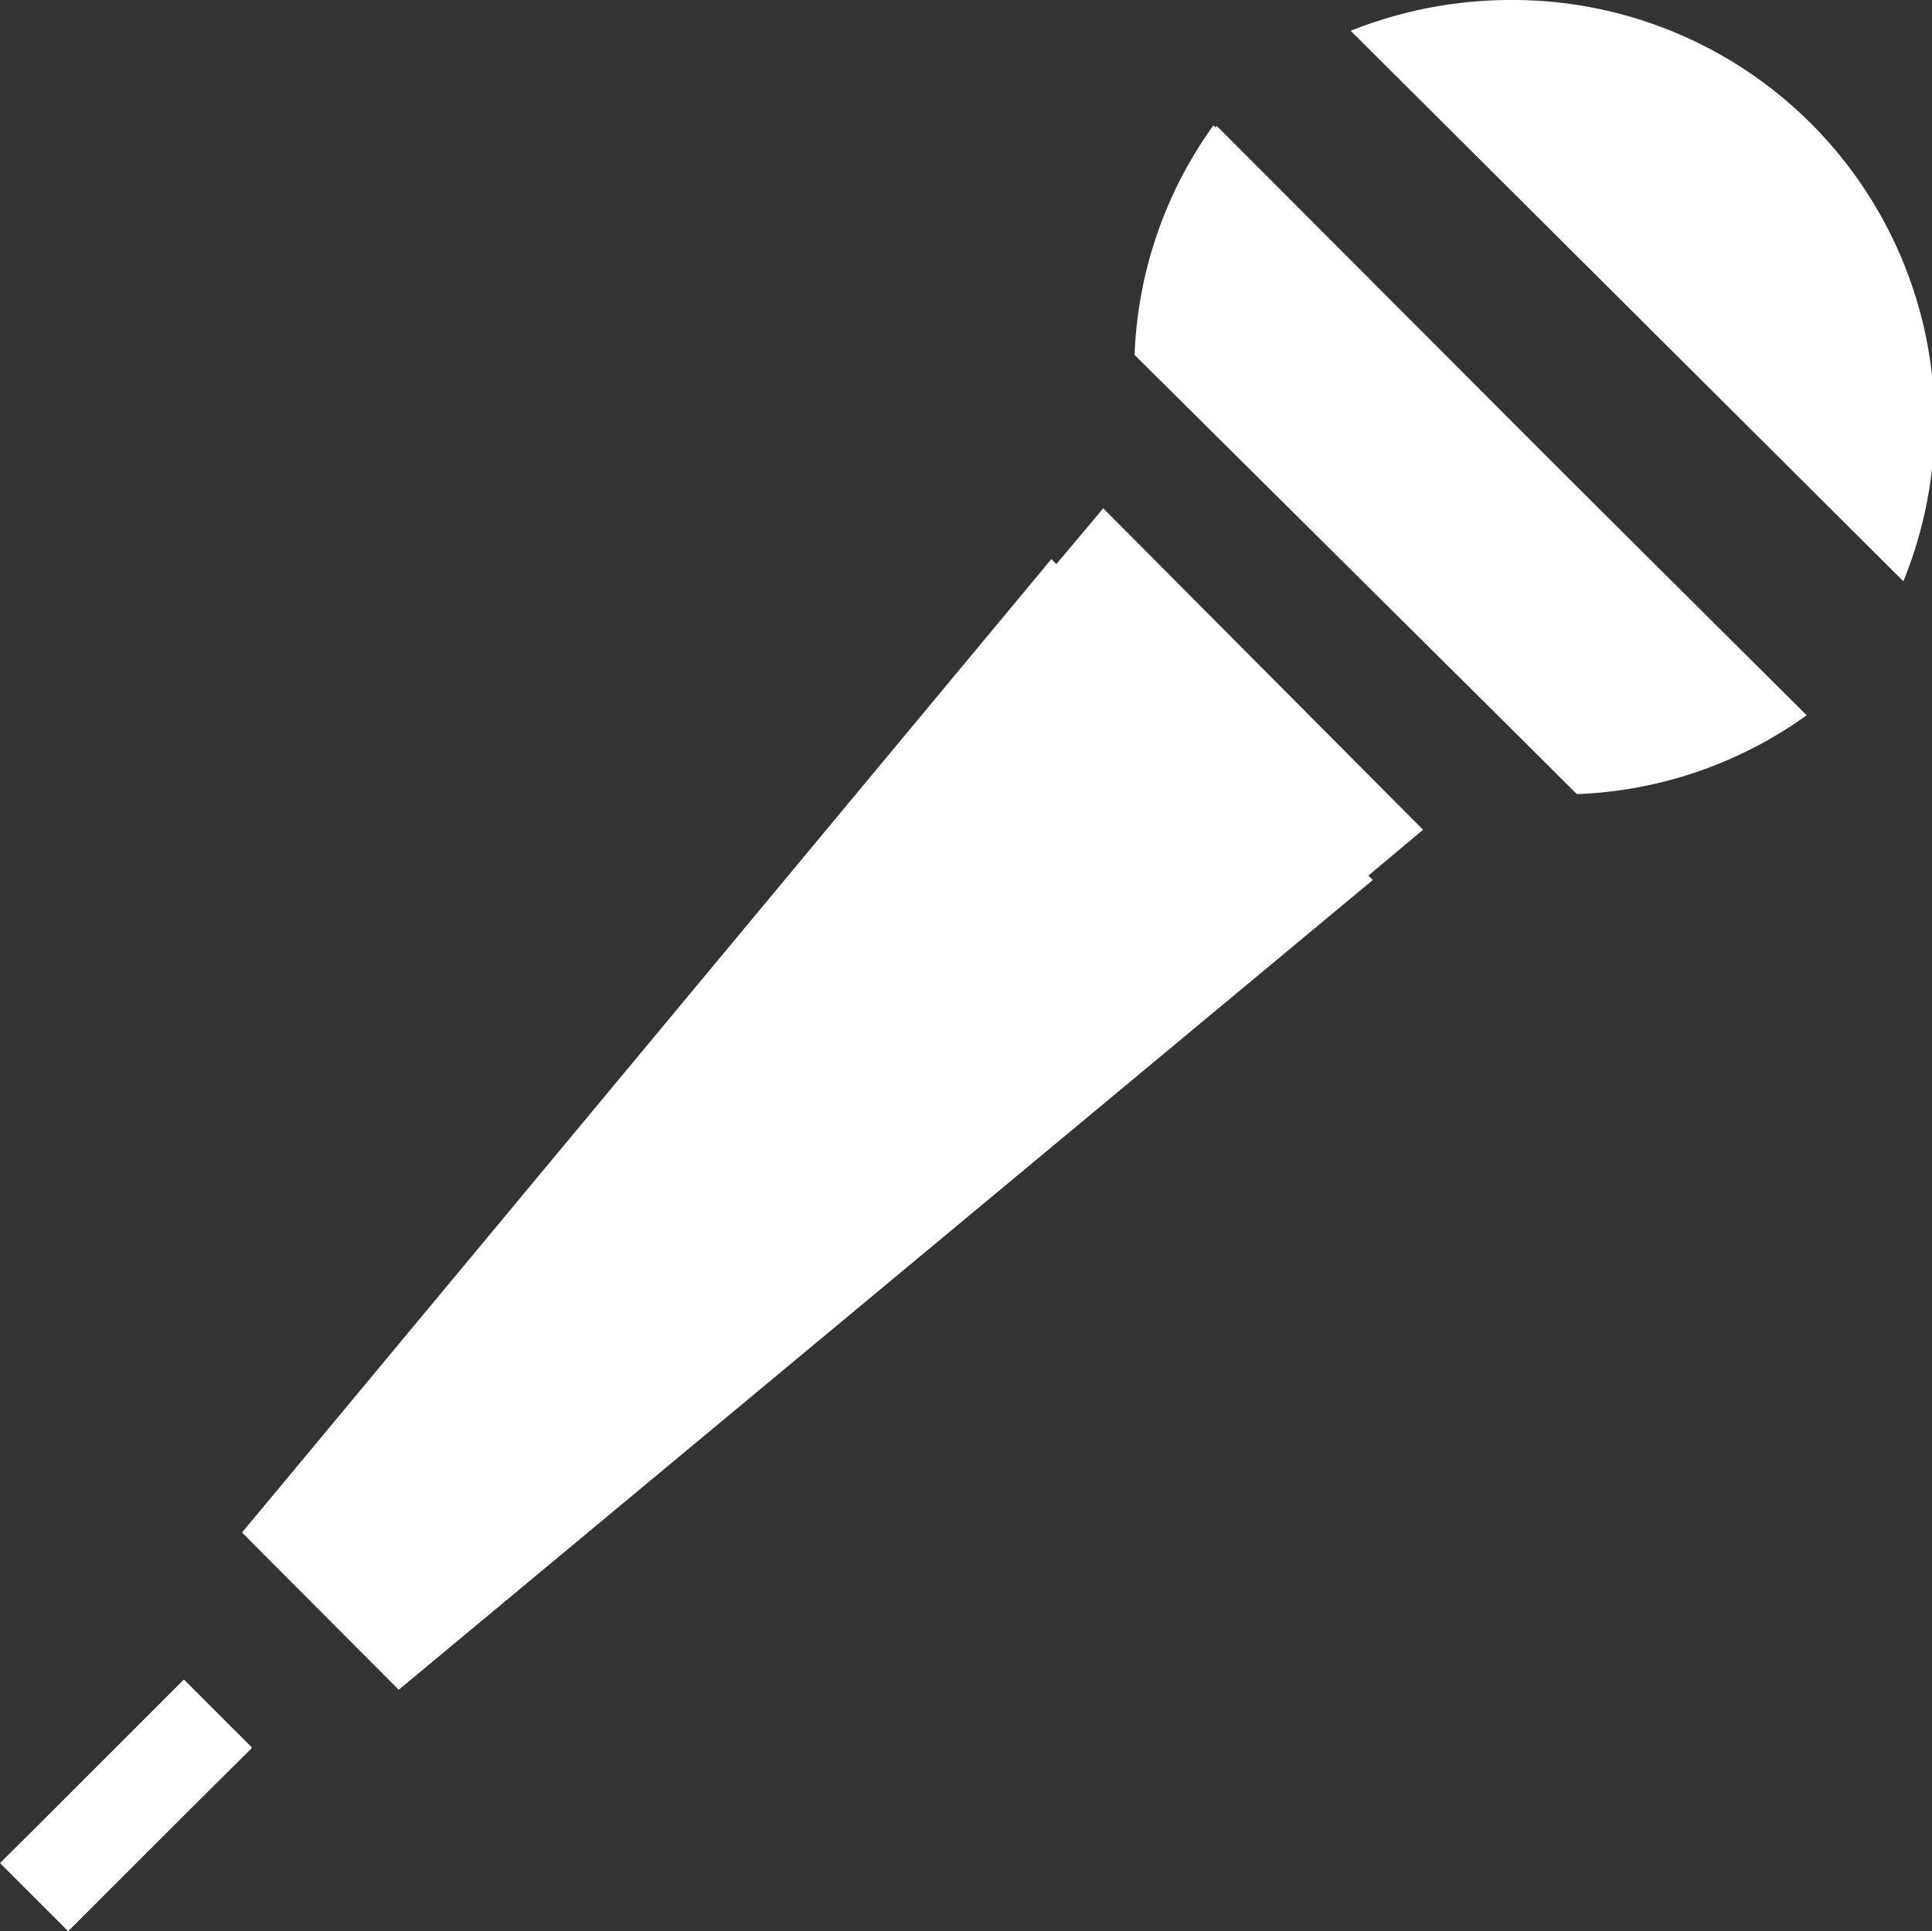 <svg id="1215f426-8c30-4ef3-9614-2db9639f422f" data-name="レイヤー 1" xmlns="http://www.w3.org/2000/svg" viewBox="0 0 35.76 35.75"><rect x="0" y="0" width="35.76" height="35.75" fill="#333333" stroke="none"/><g id="934649af-ef6e-4770-8cbe-ffb75bb418b5" data-name="レイヤー 2"><g id="20e3a2c5-958e-4534-b3c1-49324e341b20" data-name="main"><g id="1d56e663-06db-4603-b148-aecd79d9bb4a" data-name="svg" fill="#fff"><path transform="rotate(-45 2.334 33.423)" d="M-.07 32.53h4.81v1.78H-.07z"/><path d="M.01 34.48l3.4-3.37 1.24 1.26-3.39 3.36-1.25-1.25zm4.47-6.11l14.98-18.02 5.95 5.94L7.38 31.28l-2.9-2.91z"/><path d="M4.49 28.36L20.42 9.41l5.92 5.95L7.38 31.25l-2.89-2.89zM21 6.57a7.76 7.76 0 0 1 1.46-4.25l10.98 10.92a7.77 7.77 0 0 1-4.25 1.46z"/><path d="M21.06 6.56a7.75 7.75 0 0 1 1.46-4.23l10.9 10.92a7.83 7.83 0 0 1-4.24 1.44zM25 .57A8 8 0 0 1 28 0a7.81 7.81 0 0 1 7.23 10.76z"/></g></g></g></svg>